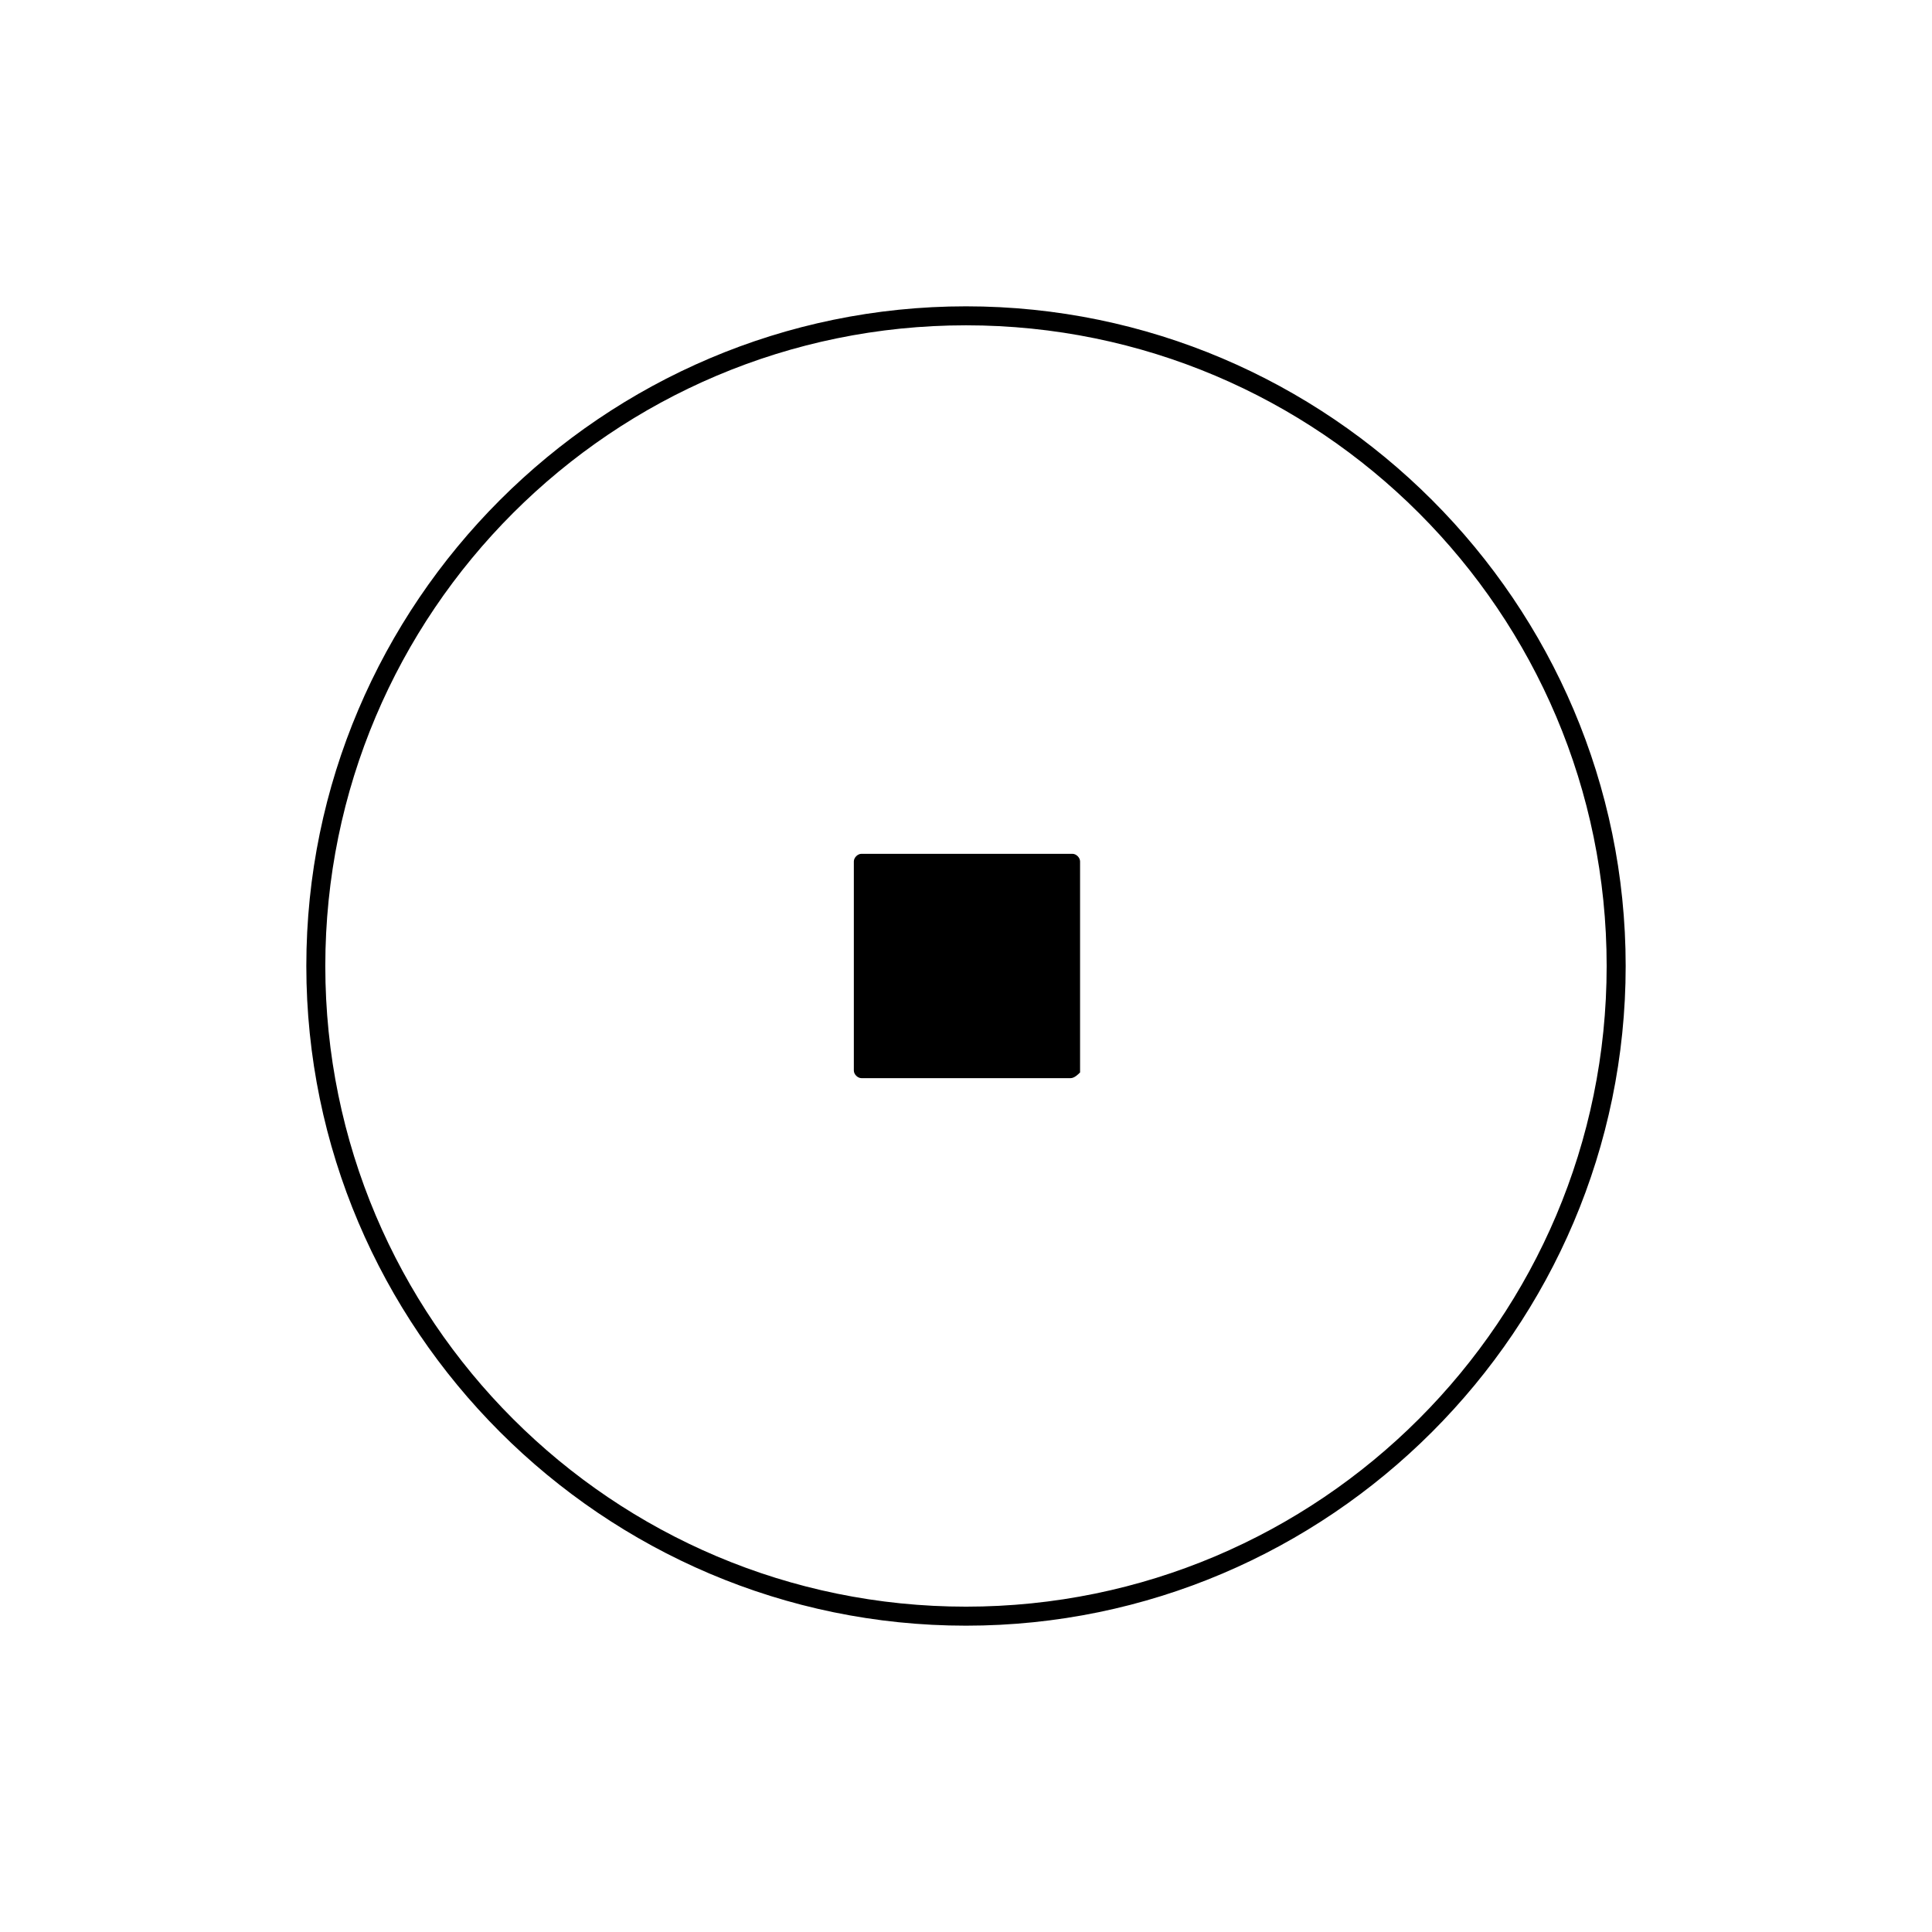 <?xml version="1.0" encoding="UTF-8"?>
<!-- The Best Svg Icon site in the world: iconSvg.co, Visit us! https://iconsvg.co -->
<svg fill="#000000" width="800px" height="800px" version="1.1" viewBox="144 144 512 512" xmlns="http://www.w3.org/2000/svg">
 <g>
  <path d="m400 574.82c-96.227 0-174.82-78.594-174.82-174.82-0.004-96.23 78.59-174.82 174.82-174.82 96.227 0 174.82 78.594 174.82 174.82 0 96.227-78.594 174.82-174.82 174.82zm0-344.61c-93.707 0-169.79 76.074-169.79 169.79 0 93.707 76.074 169.78 169.79 169.78 93.707 0 169.78-76.074 169.78-169.78 0-93.711-76.074-169.79-169.78-169.79z"/>
  <path d="m427.71 429.72h-55.418c-1.008 0-2.016-1.008-2.016-2.016v-55.418c0-1.008 1.008-2.016 2.016-2.016h55.922c1.008 0 2.016 1.008 2.016 2.016v55.922c-0.504 0.504-1.512 1.512-2.519 1.512z"/>
 </g>
</svg>